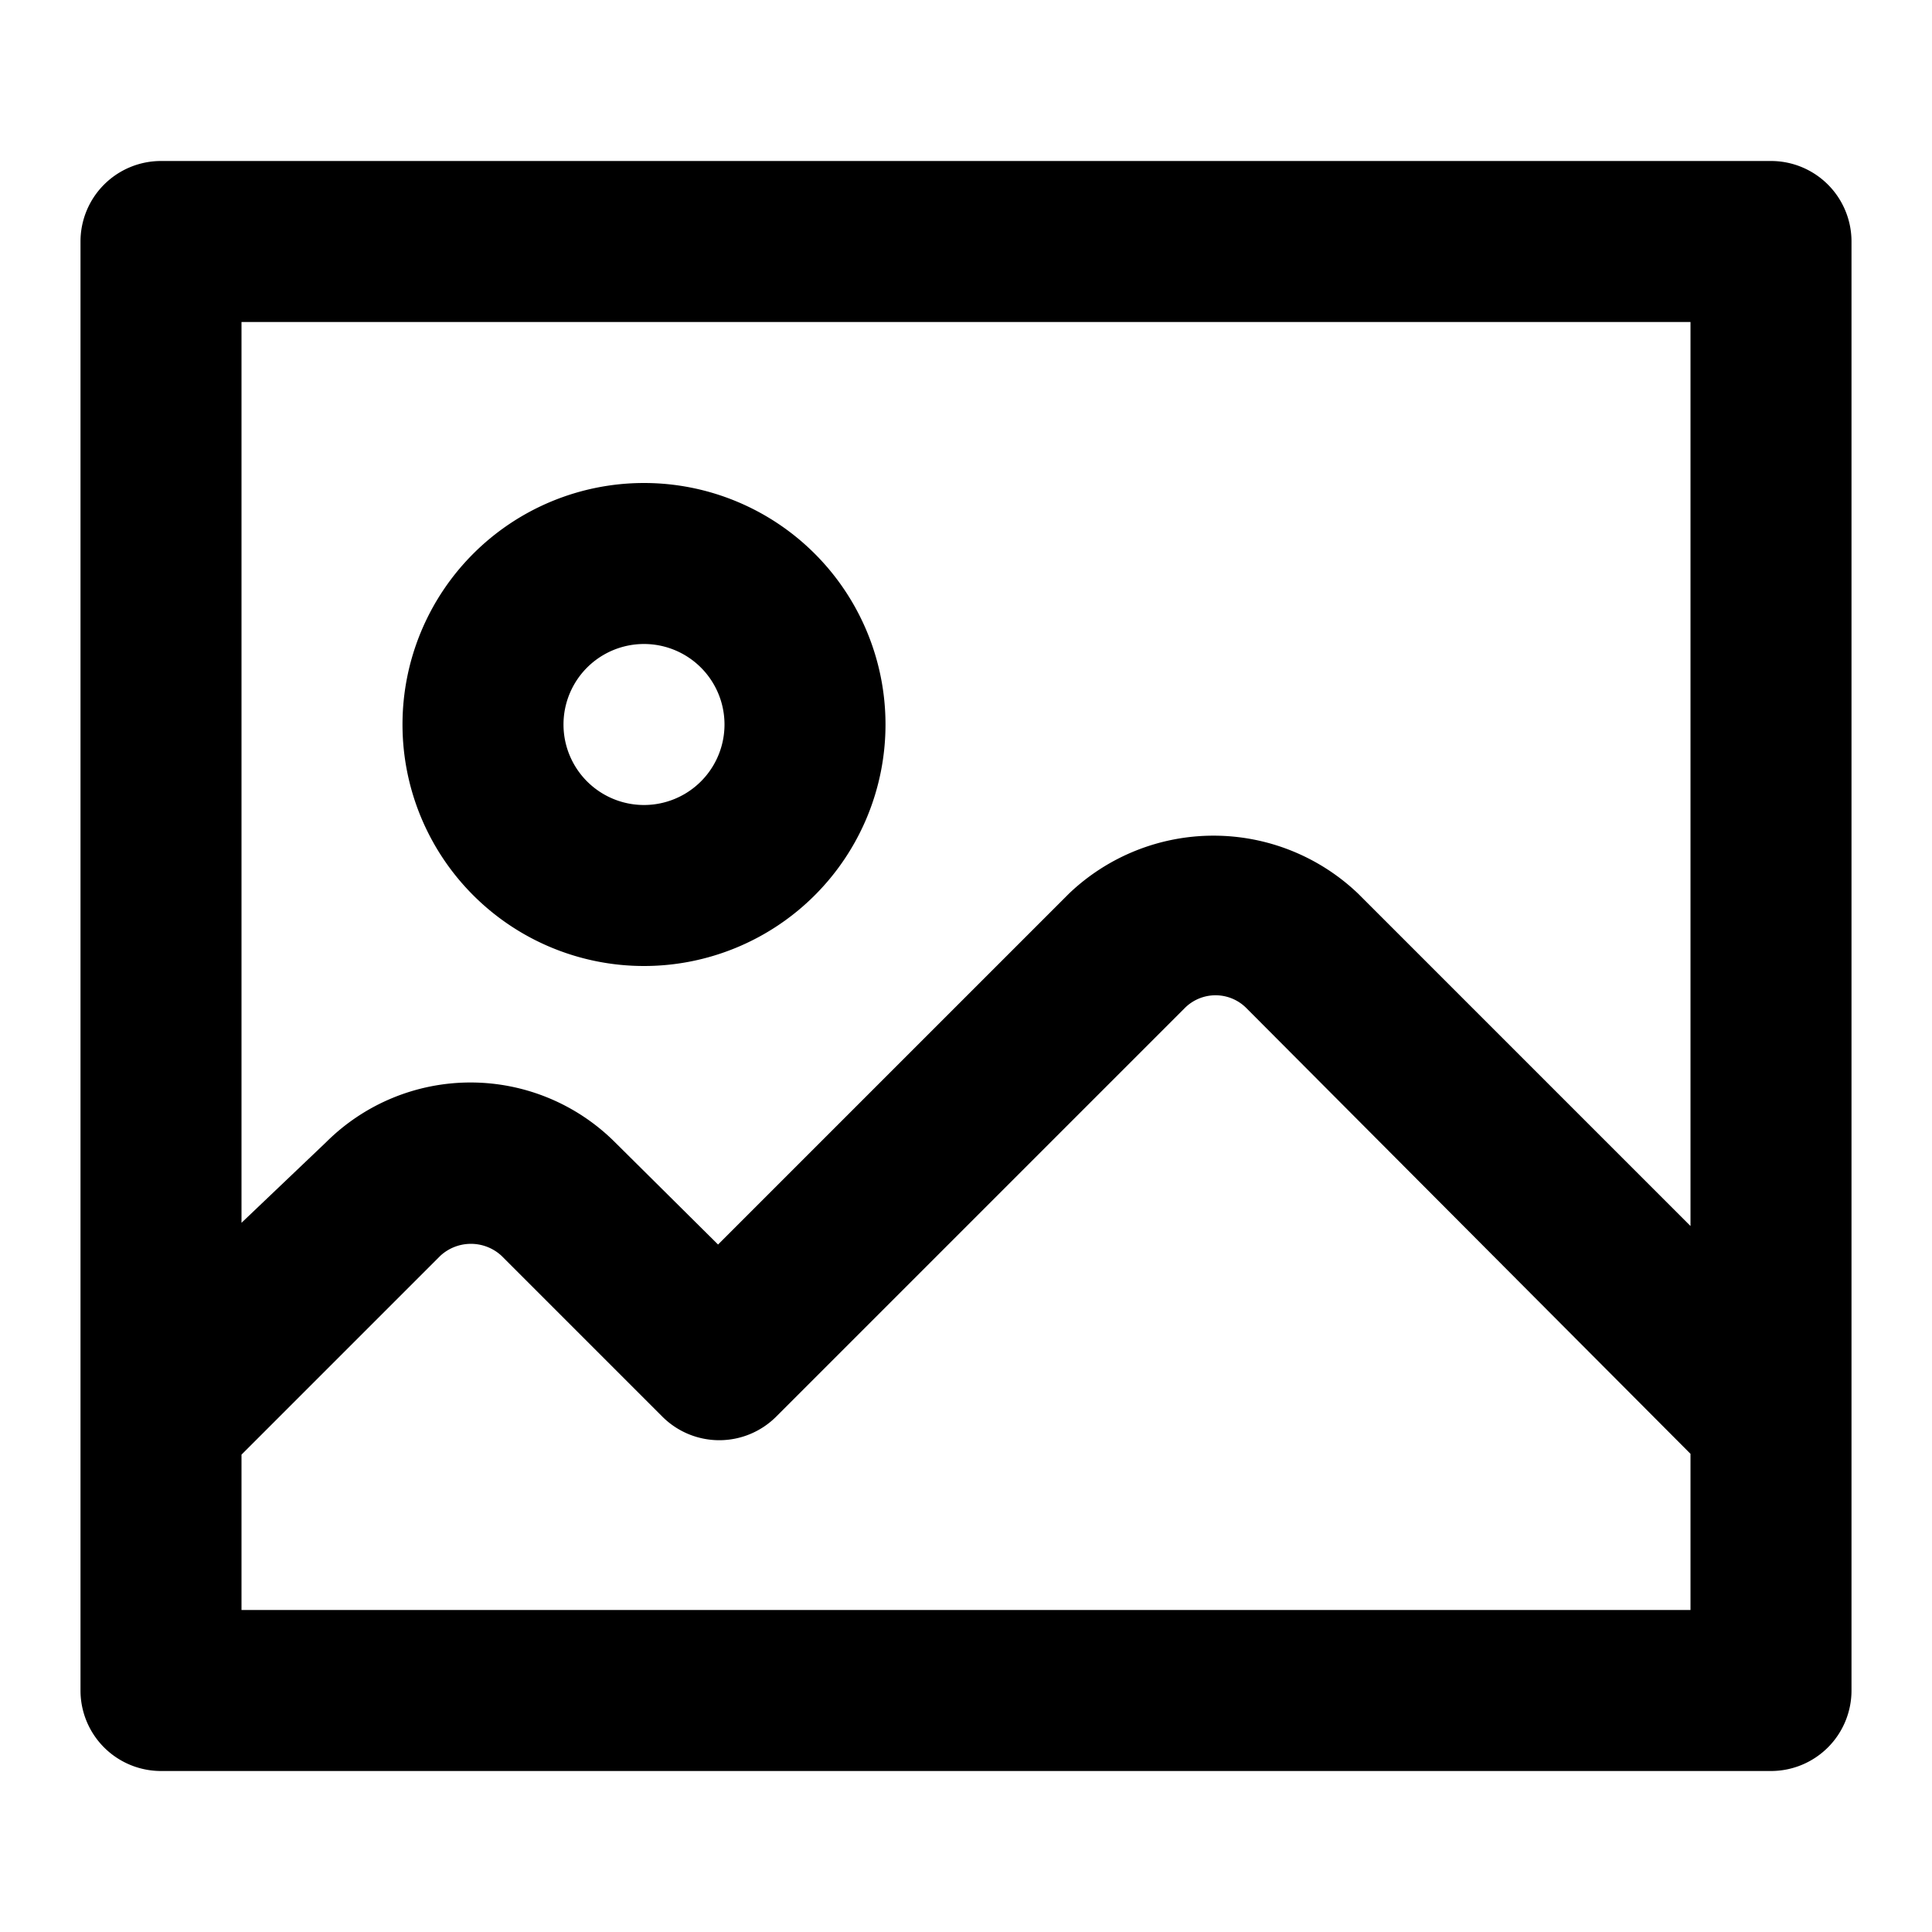 <svg width="24" height="24" viewBox="0 0 24 24" xmlns="http://www.w3.org/2000/svg"><path fill-rule="evenodd" clip-rule="evenodd" d="M8 12a3 3 0 1 0 0-6 3 3 0 0 0 0 6Zm0-4a1 1 0 1 1 0 2 1 1 0 0 1 0-2Z"/><path fill-rule="evenodd" clip-rule="evenodd" d="M22 2a1 1 0 0 1 1 1v18a1 1 0 0 1-1 1H2a1 1 0 0 1-1-1V3a1 1 0 0 1 1-1h20ZM4.05 14.19l-1.05 1V4h18v11.23l-4.13-4.13a2.6 2.6 0 0 0-3.59 0l-4.36 4.36-1.28-1.27a2.54 2.54 0 0 0-3.59 0ZM21 18.06l-5.52-5.54a.54.54 0 0 0-.76 0L9.64 17.6a1 1 0 0 1-1.41 0l-2-2a.56.56 0 0 0-.76 0L3 18.07V20h18v-1.94Z"/></svg>